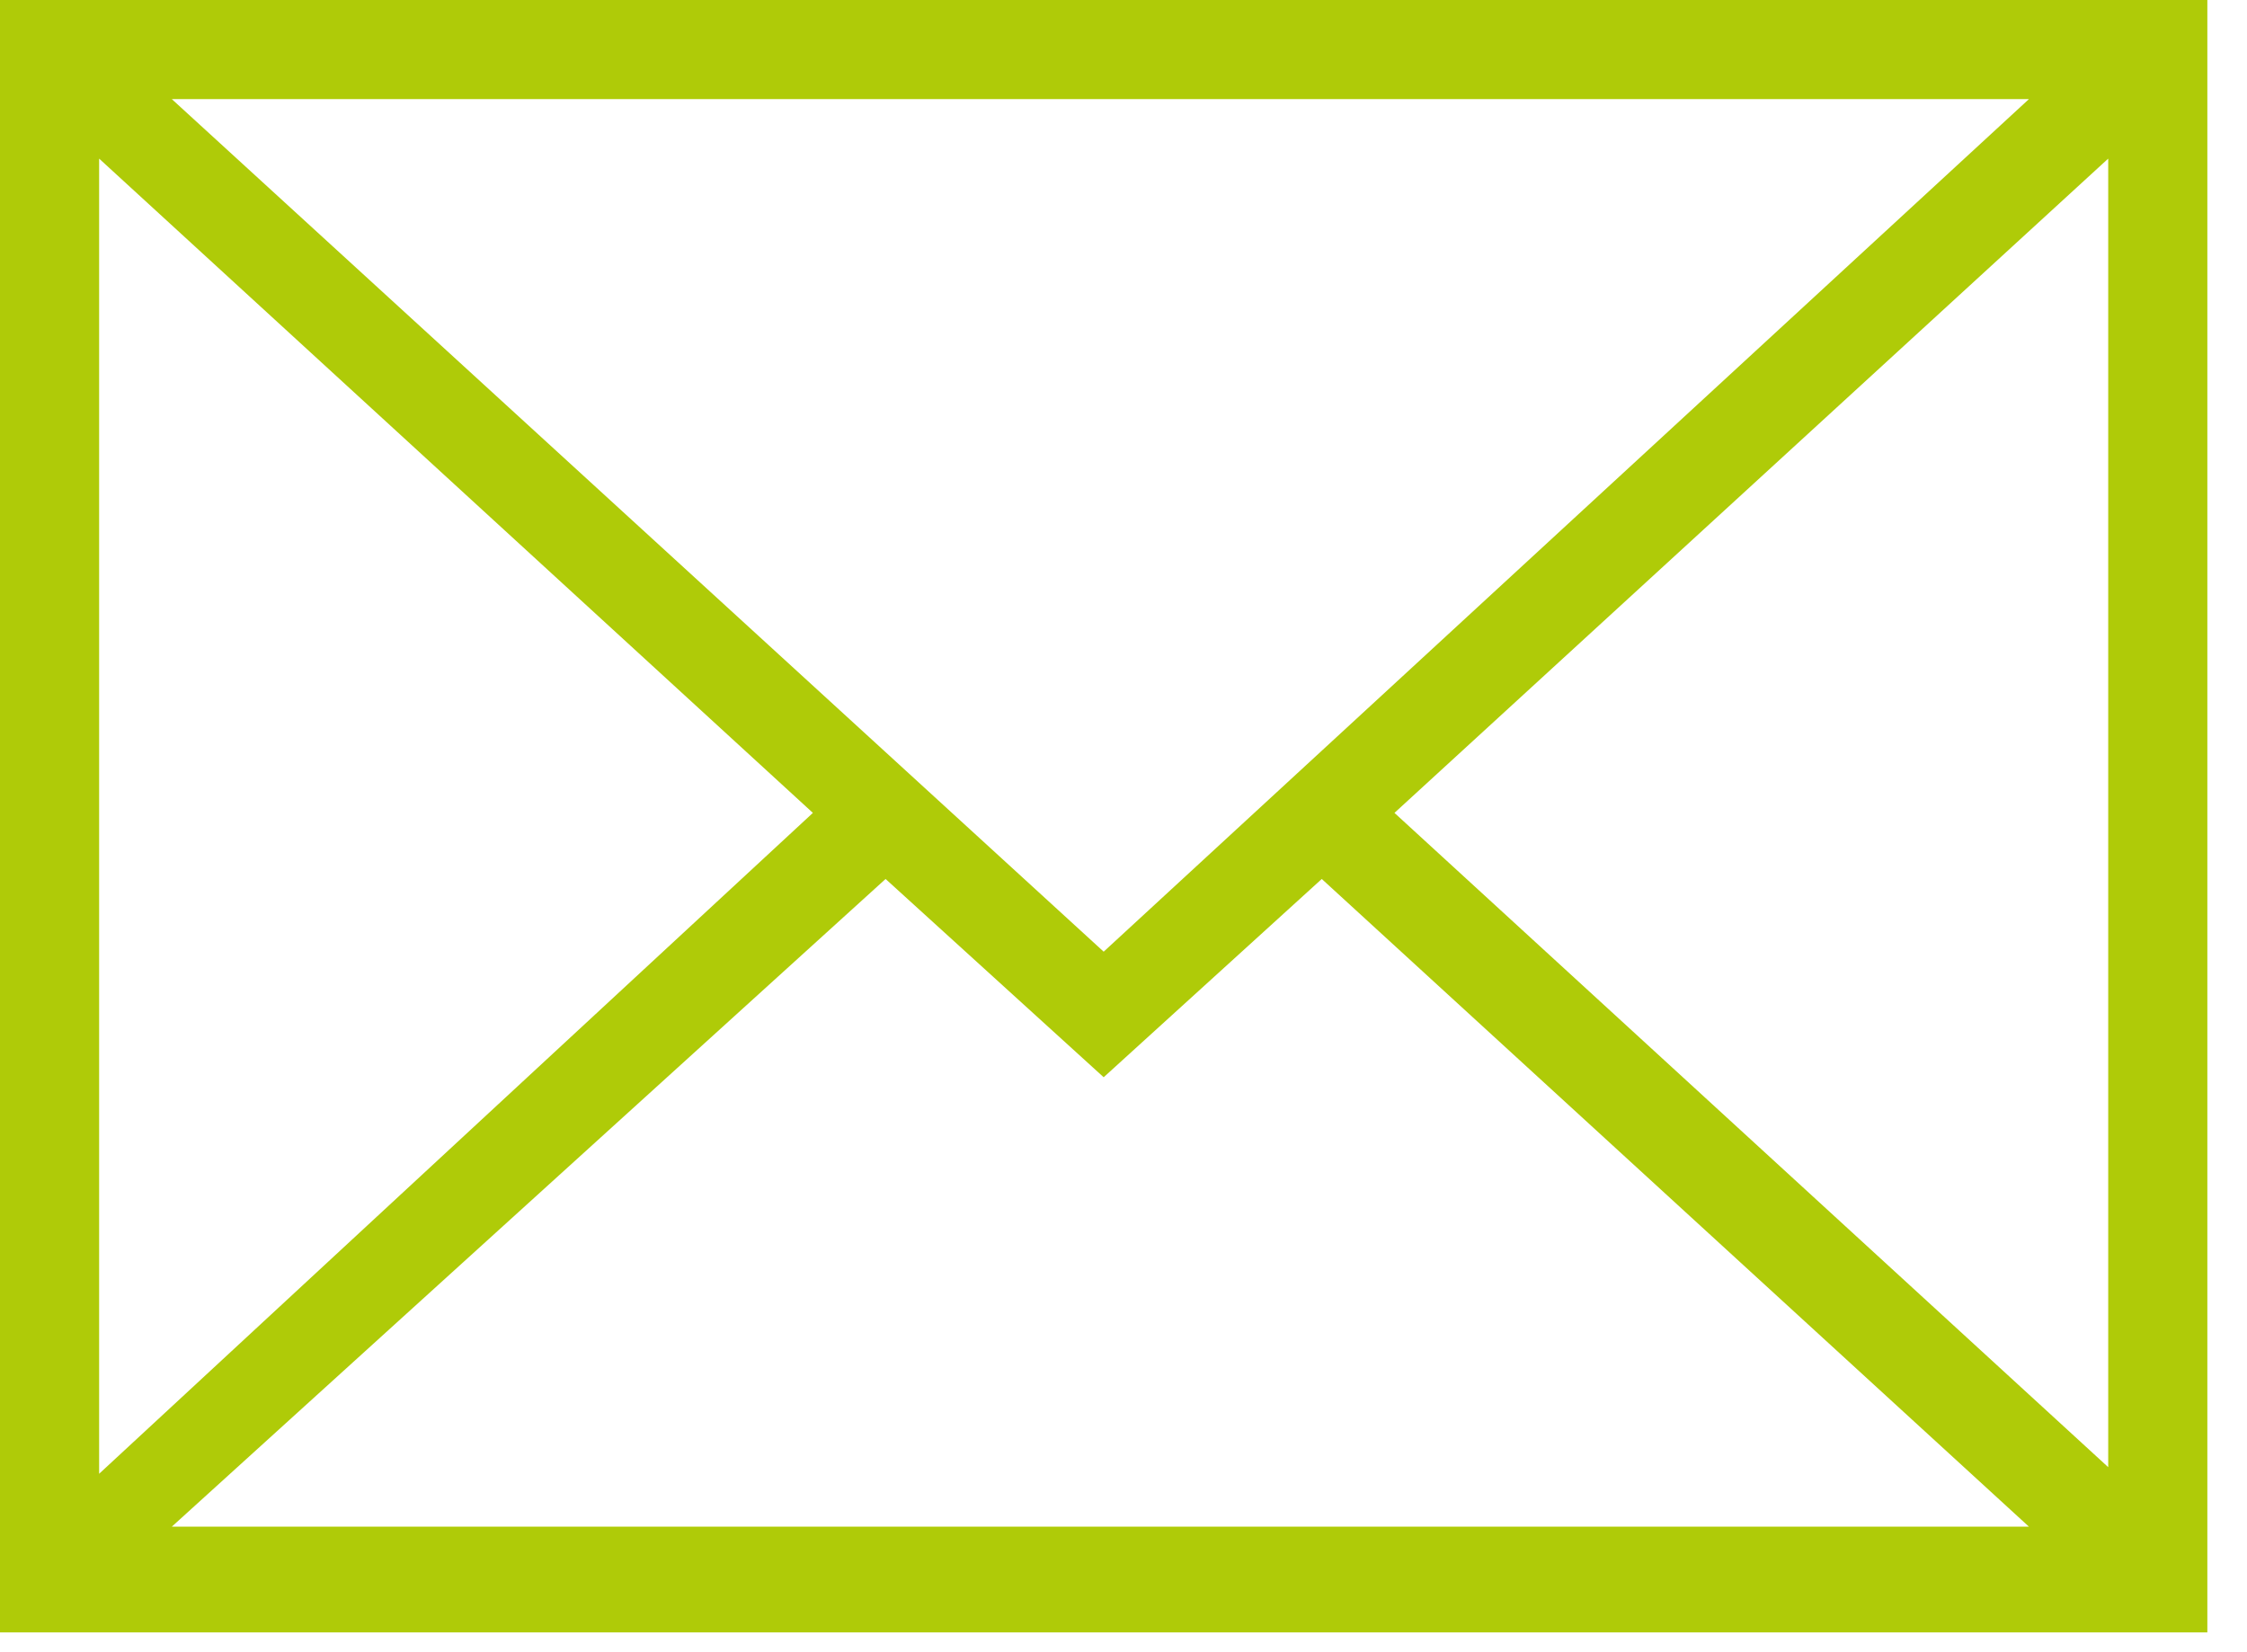 <?xml version="1.0" encoding="UTF-8"?>
<!-- Generator: Adobe Illustrator 28.2.0, SVG Export Plug-In . SVG Version: 6.00 Build 0)  -->
<svg xmlns="http://www.w3.org/2000/svg" xmlns:xlink="http://www.w3.org/1999/xlink" version="1.1" id="Warstwa_1" x="0px" y="0px" width="34px" height="25px" viewBox="0 0 34 25" style="enable-background:new 0 0 34 25;" xml:space="preserve">
<style type="text/css">
	.st0{fill:#AFCB08;}
</style>
<path class="st0" d="M0,0v24.7h33.4V0H0z M16.7,14.4L2.6,1.5h28.1L16.7,14.4z M12.3,12.3L1.5,22.3V2.4L12.3,12.3z M13.4,13.3l3.3,3  l3.3-3l10.7,9.8H2.6L13.4,13.3z M21.1,12.3l10.8-9.9v19.8L21.1,12.3z"></path>
</svg>
